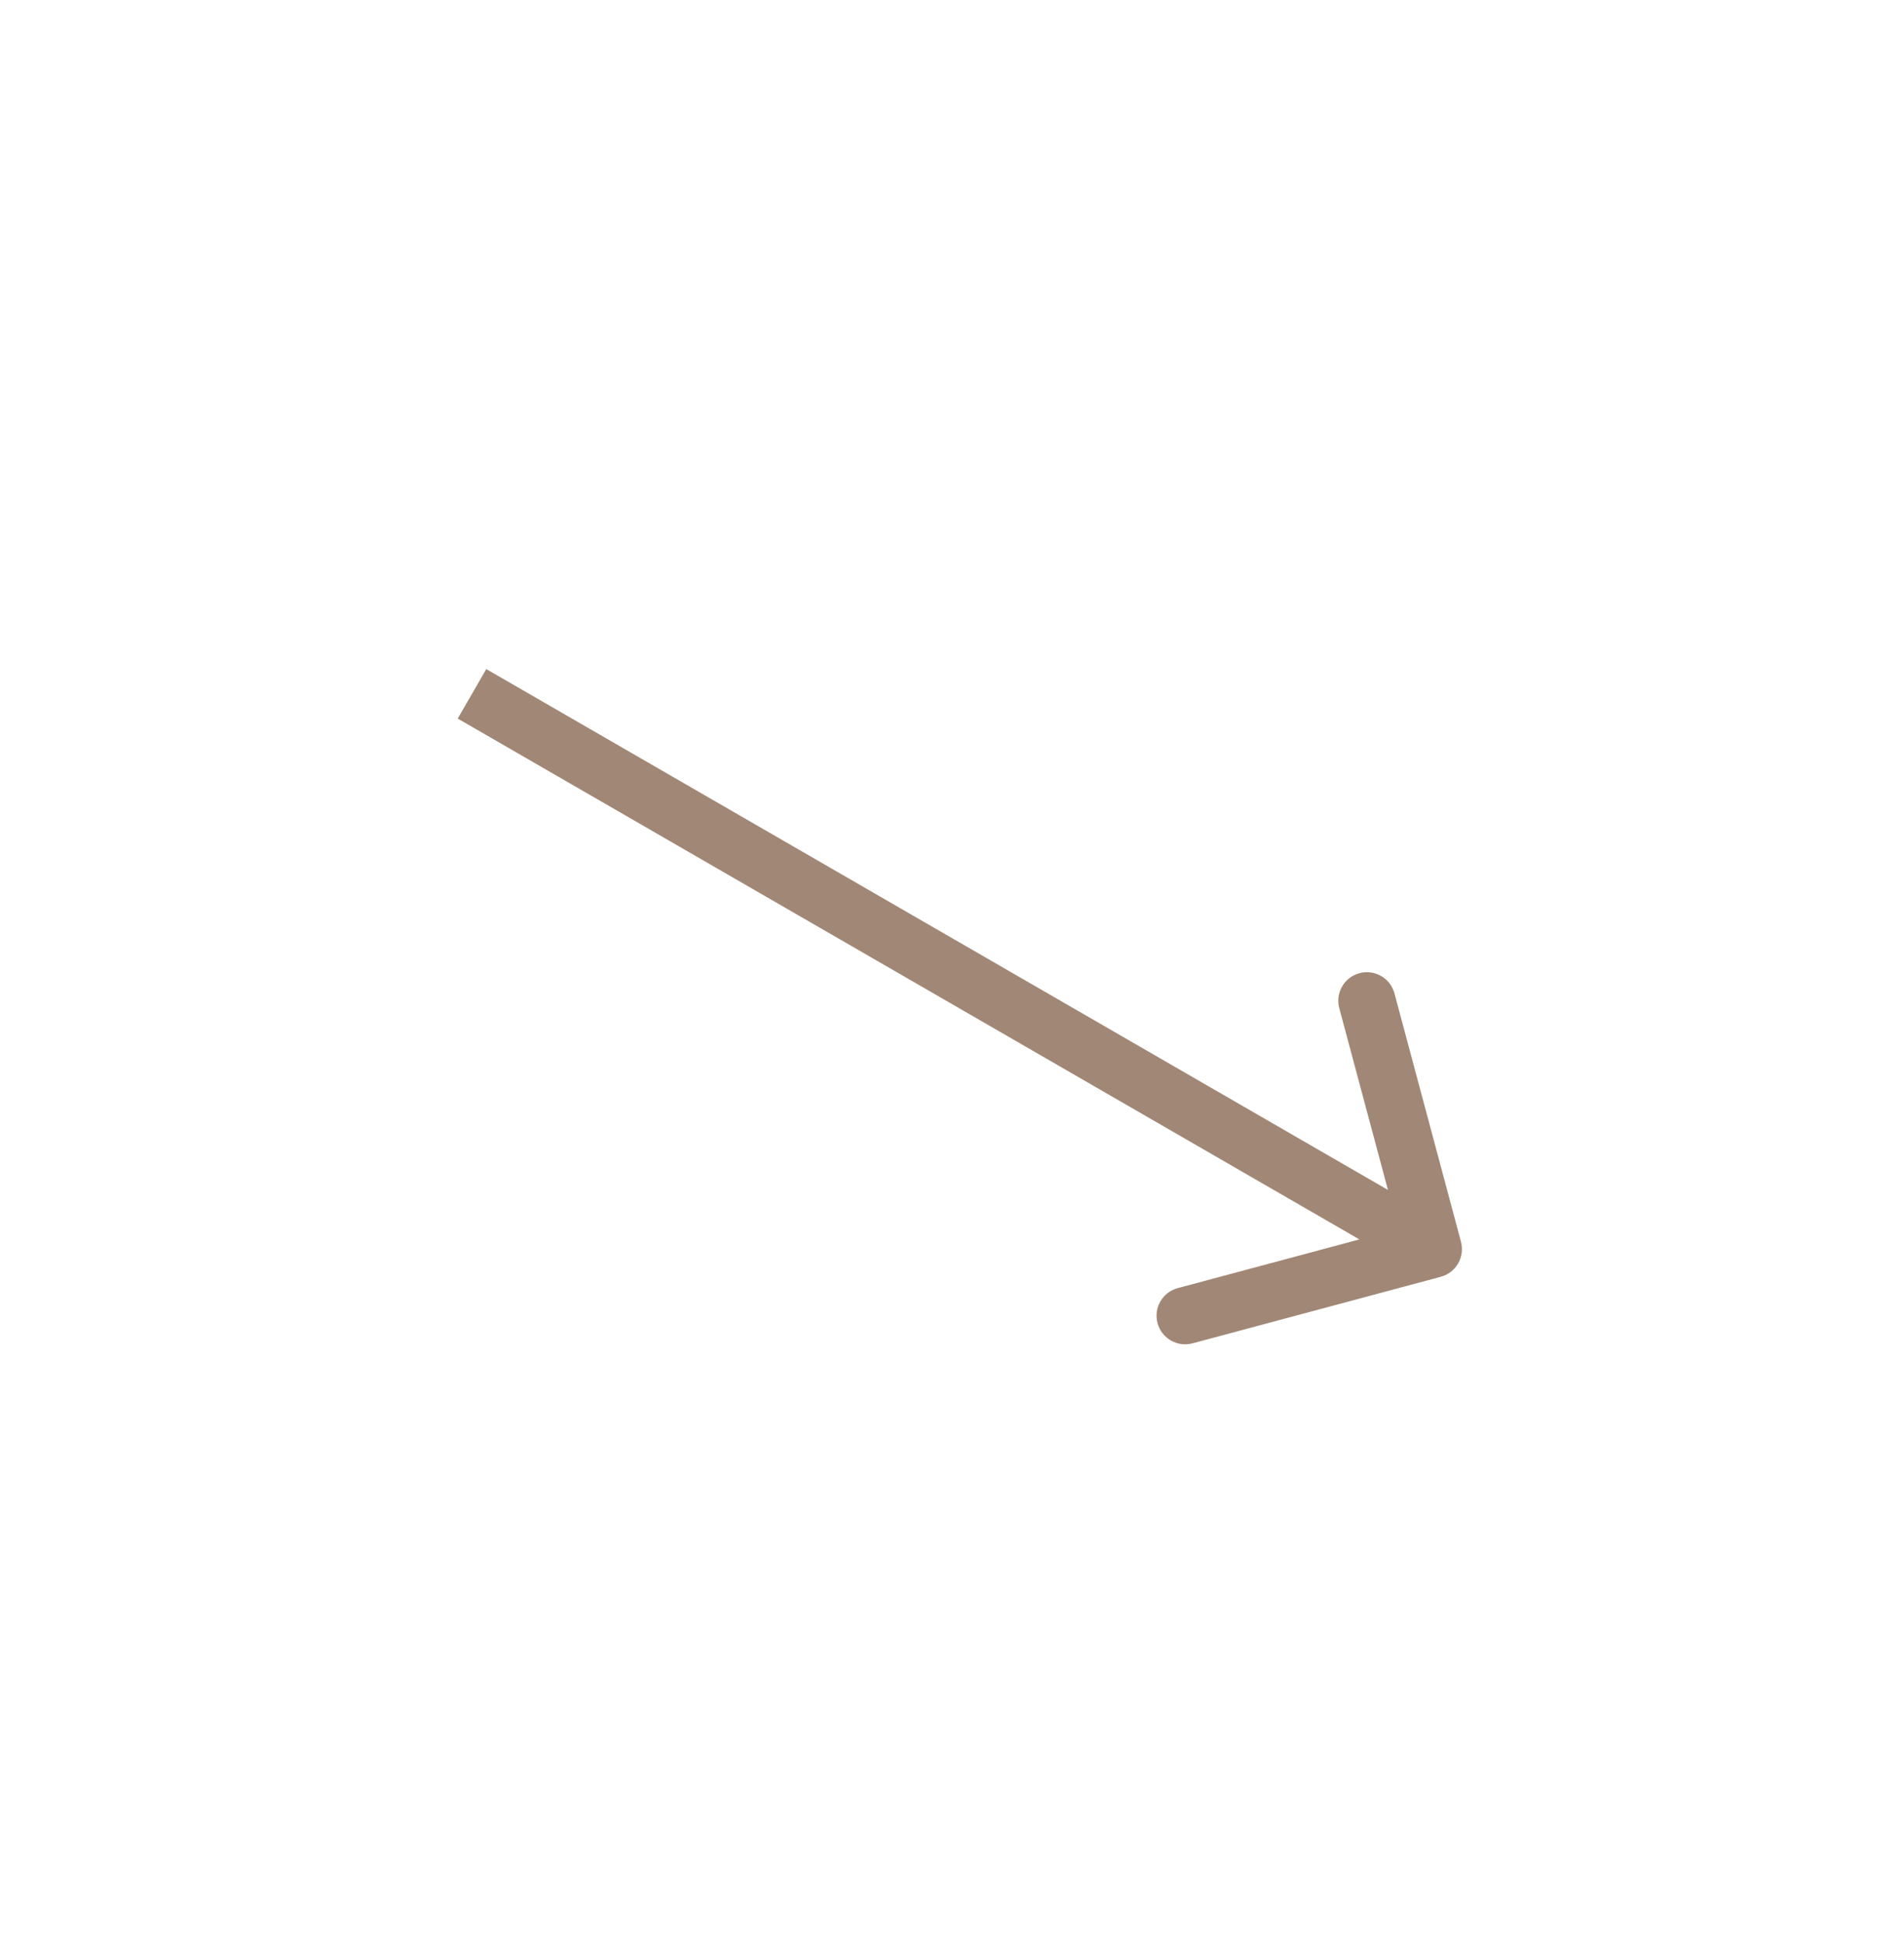 <?xml version="1.0" encoding="UTF-8"?> <svg xmlns="http://www.w3.org/2000/svg" width="50" height="51" viewBox="0 0 50 51" fill="none"> <path d="M37.836 33.513C38.236 33.405 38.473 32.994 38.366 32.594L36.619 26.074C36.512 25.674 36.1 25.436 35.7 25.544C35.3 25.651 35.063 26.062 35.17 26.462L36.723 32.258L30.927 33.811C30.527 33.918 30.29 34.329 30.397 34.729C30.504 35.129 30.916 35.367 31.316 35.26L37.836 33.513ZM12.02 18.861L37.267 33.438L38.017 32.139L12.77 17.562L12.02 18.861Z" fill="#A18776"></path> </svg> 